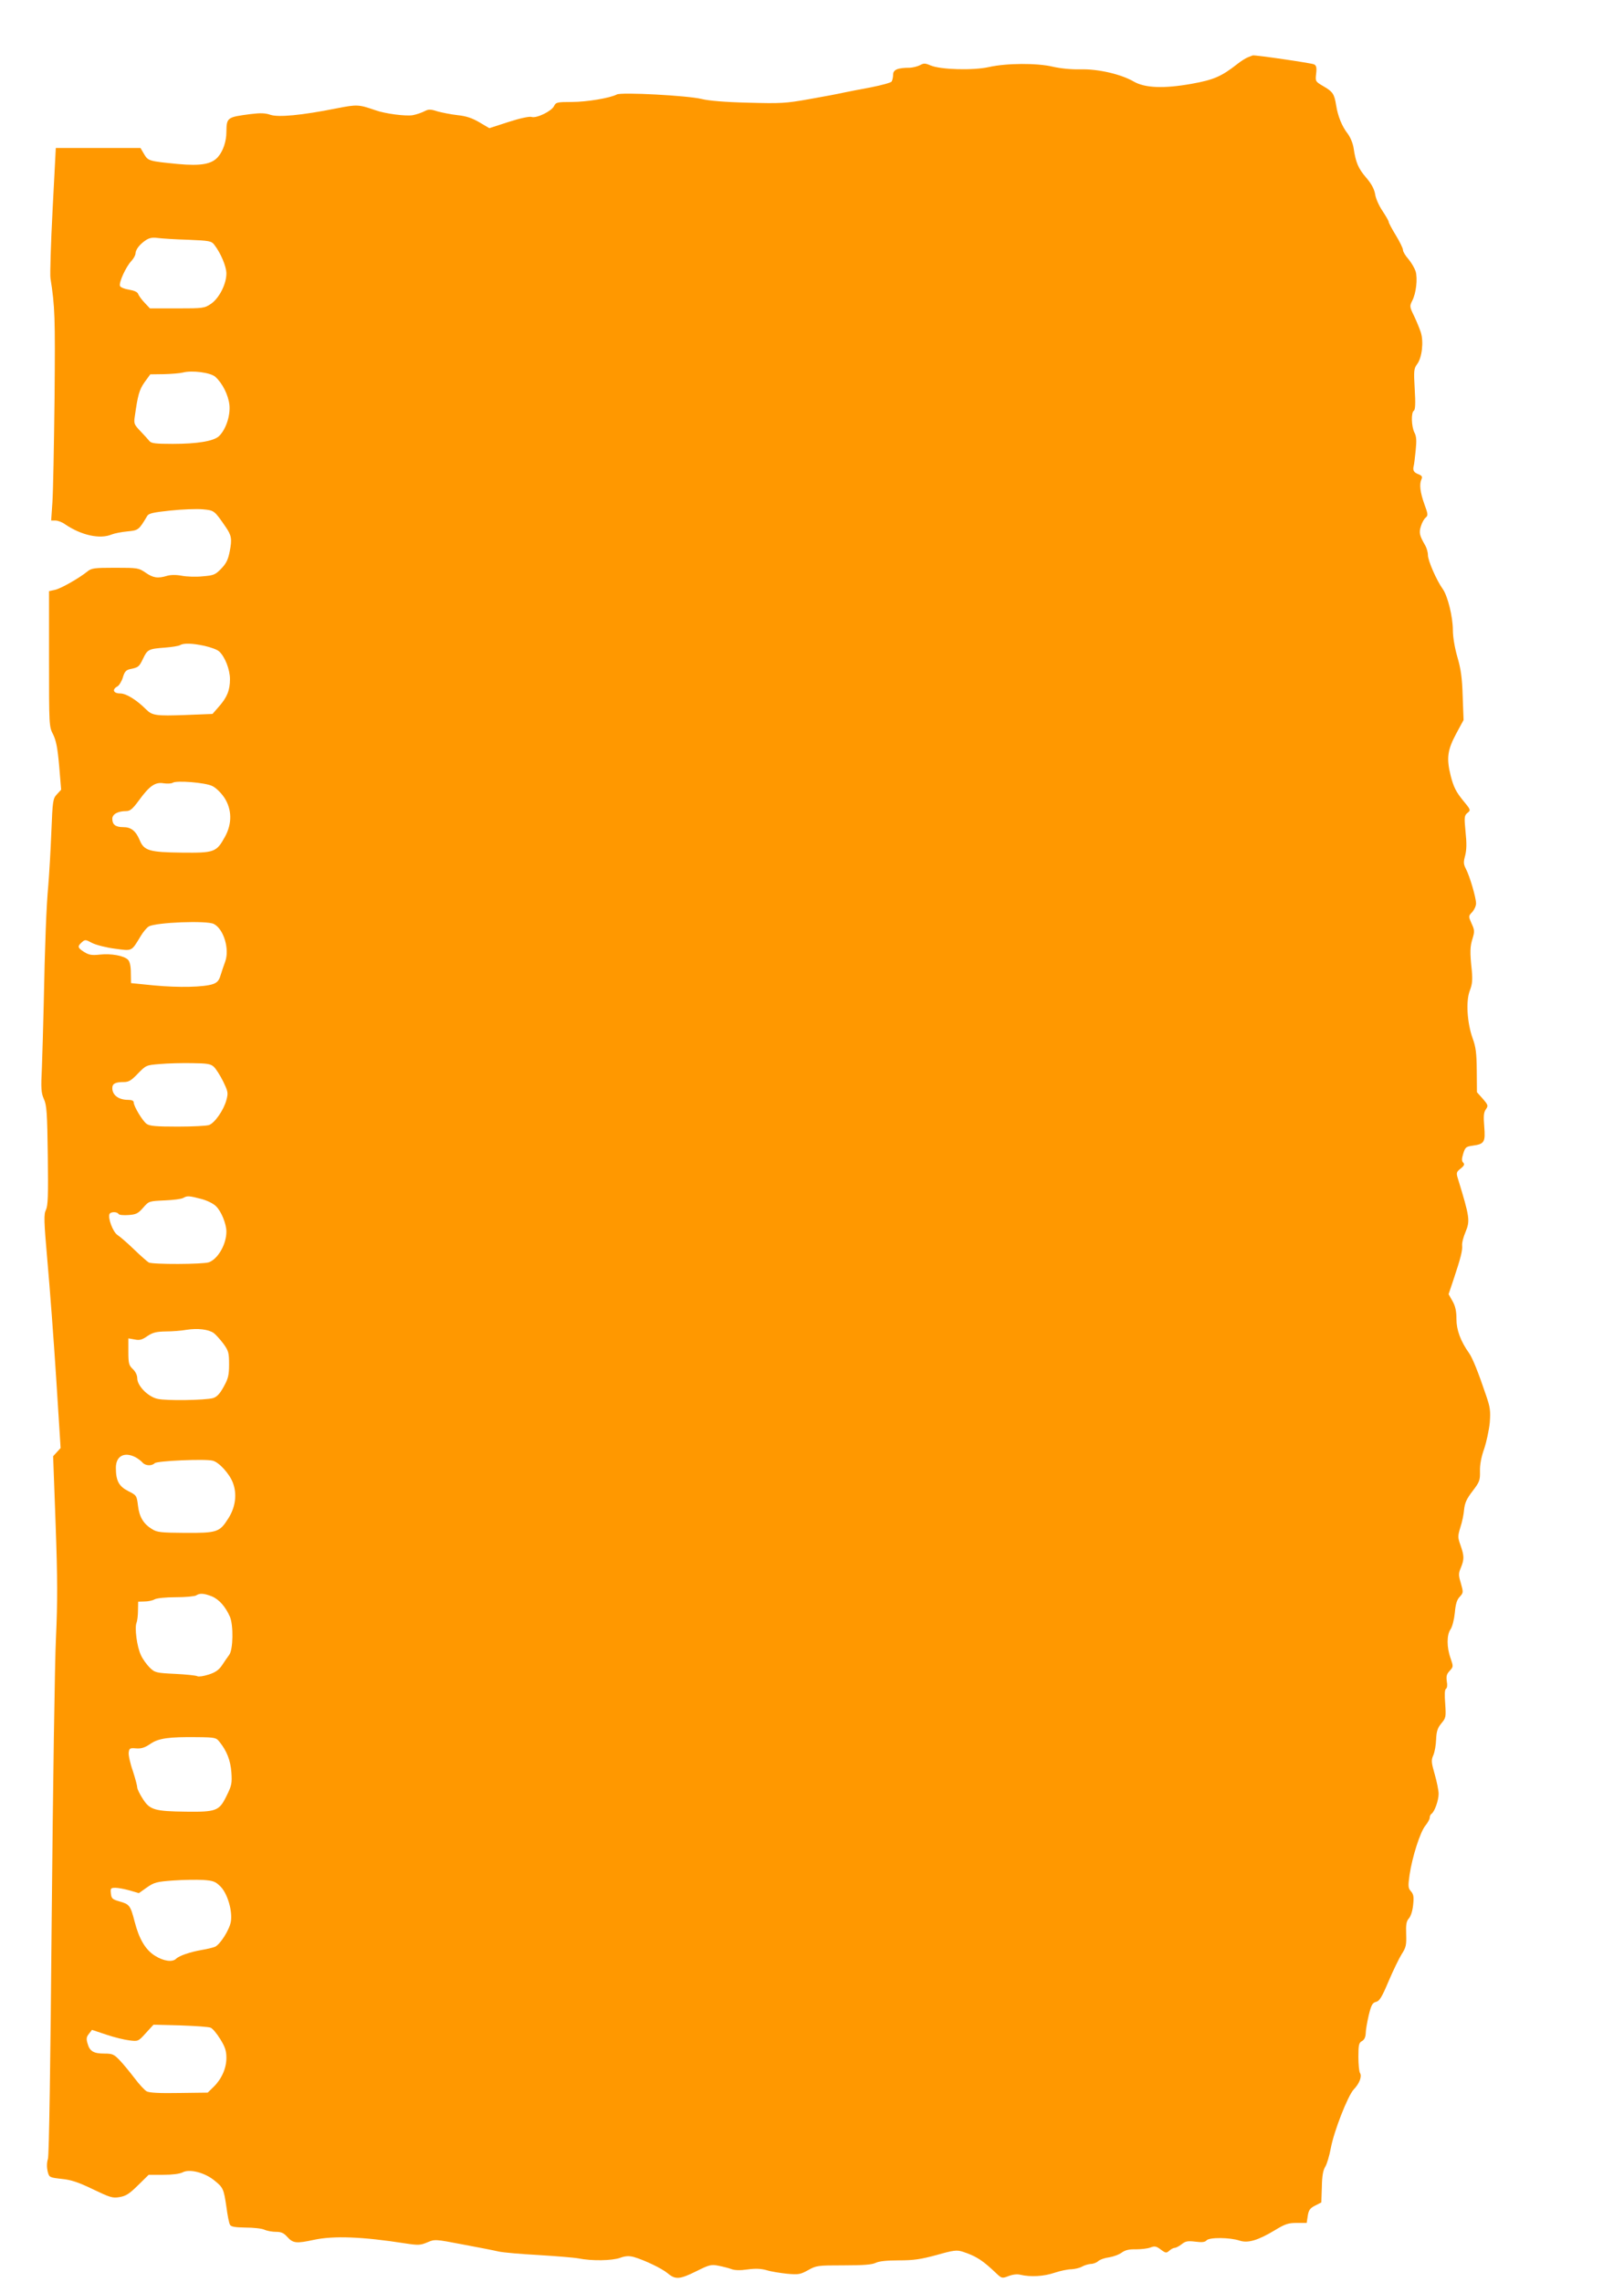 <?xml version="1.0" standalone="no"?>
<!DOCTYPE svg PUBLIC "-//W3C//DTD SVG 20010904//EN"
 "http://www.w3.org/TR/2001/REC-SVG-20010904/DTD/svg10.dtd">
<svg version="1.0" xmlns="http://www.w3.org/2000/svg"
 width="911pt" height="1280pt" viewBox="0 0 911 1280"
 preserveAspectRatio="xMidYMid meet">
<g transform="translate(0,1280) scale(0.1,-0.1)"
fill="#ff9800" stroke="none">
<path d="M7001 12479 c-13 -5 -40 -22 -60 -38 -89 -70 -133 -89 -256 -111
-156 -28 -263 -24 -326 13 -71 41 -200 71 -299 68 -52 -1 -112 5 -155 15 -89
21 -259 20 -357 -2 -88 -20 -272 -15 -328 9 -30 13 -39 13 -60 1 -14 -7 -39
-13 -56 -14 -69 0 -94 -11 -94 -39 0 -14 -4 -31 -8 -38 -4 -7 -57 -21 -117
-33 -61 -11 -130 -25 -155 -30 -25 -6 -110 -22 -190 -36 -134 -24 -161 -25
-345 -20 -127 3 -222 11 -260 21 -78 19 -449 39 -475 25 -38 -20 -168 -42
-253 -42 -82 0 -89 -2 -99 -23 -13 -28 -98 -70 -126 -61 -12 4 -64 -7 -129
-28 l-108 -35 -56 33 c-41 24 -74 35 -122 40 -36 4 -86 14 -112 21 -40 13 -51
13 -74 1 -15 -8 -44 -18 -65 -22 -39 -7 -156 8 -211 28 -93 32 -101 33 -218
10 -195 -39 -326 -51 -370 -36 -29 10 -56 11 -112 4 -131 -17 -134 -19 -135
-100 0 -52 -18 -106 -46 -139 -35 -42 -97 -53 -226 -41 -163 16 -167 17 -190
56 l-20 34 -237 0 -238 0 -18 -347 c-10 -192 -15 -364 -12 -383 25 -160 27
-213 23 -670 -3 -267 -8 -531 -12 -587 l-7 -103 24 0 c13 0 38 -9 54 -21 91
-62 196 -85 262 -57 15 6 55 14 88 17 62 6 64 8 111 87 8 14 34 20 130 30 65
7 147 10 181 7 65 -6 65 -6 129 -99 33 -48 36 -68 23 -135 -9 -48 -20 -70 -48
-99 -33 -34 -42 -38 -104 -43 -37 -4 -90 -2 -116 3 -31 6 -62 6 -83 0 -53 -16
-79 -12 -122 18 -38 26 -44 27 -170 27 -117 0 -133 -2 -156 -21 -47 -38 -149
-96 -182 -103 l-33 -7 0 -379 c0 -375 0 -381 23 -425 17 -35 25 -76 34 -178
l11 -132 -24 -26 c-22 -24 -24 -34 -31 -212 -4 -103 -12 -236 -17 -297 -11
-117 -19 -324 -26 -675 -3 -118 -7 -276 -10 -350 -6 -116 -4 -141 11 -175 16
-34 19 -78 22 -316 3 -225 1 -282 -10 -305 -13 -26 -12 -60 8 -289 13 -143 35
-437 49 -654 l25 -394 -21 -23 -21 -23 14 -383 c11 -306 11 -433 2 -633 -7
-137 -17 -844 -24 -1570 -7 -842 -15 -1333 -21 -1355 -7 -22 -7 -48 -2 -70 9
-35 10 -35 79 -43 53 -5 94 -19 175 -58 96 -46 110 -51 150 -44 36 6 55 19
103 66 l60 59 82 0 c50 0 92 5 109 14 38 20 121 -1 174 -43 53 -42 56 -49 71
-151 6 -47 15 -92 20 -100 5 -11 27 -15 86 -16 44 0 92 -5 107 -12 16 -7 45
-12 66 -12 29 0 44 -7 64 -30 31 -34 50 -36 147 -15 111 24 272 18 515 -20 72
-11 84 -10 122 6 42 18 44 18 200 -12 87 -16 178 -34 203 -40 25 -5 124 -14
220 -19 96 -6 198 -14 225 -19 75 -15 187 -13 233 3 30 11 50 12 77 5 59 -17
158 -64 191 -92 43 -36 67 -34 160 12 72 36 83 39 124 31 25 -5 57 -13 73 -19
18 -7 49 -8 90 -2 44 6 75 5 107 -4 25 -8 77 -16 115 -20 64 -6 74 -4 118 20
46 26 53 27 200 27 110 0 159 4 179 14 18 9 62 14 130 14 84 0 123 6 212 30
95 27 113 29 145 19 77 -25 114 -49 191 -123 29 -27 31 -28 68 -14 23 9 49 12
67 7 56 -13 130 -9 189 11 33 11 75 20 95 20 20 1 47 7 61 15 14 8 36 14 49
15 14 0 32 7 42 16 10 9 37 18 61 21 24 4 55 15 71 27 20 14 41 19 80 18 28 0
65 4 80 10 24 9 33 8 58 -11 28 -21 32 -21 48 -7 10 9 23 16 30 16 7 0 25 9
39 20 22 18 35 20 77 15 38 -5 54 -3 63 7 15 18 130 17 185 -1 47 -16 104 1
200 59 56 34 74 40 121 40 l56 0 6 40 c5 32 13 43 41 57 l35 18 3 87 c1 62 7
94 19 113 9 14 23 61 31 103 17 95 96 296 129 331 32 33 47 73 35 92 -5 8 -9
49 -9 91 0 67 3 79 20 88 13 7 20 22 21 43 0 18 8 63 17 102 14 58 21 70 41
75 19 4 33 27 70 115 26 61 59 129 74 153 24 37 27 51 25 111 -2 55 1 73 15
89 11 12 21 43 24 76 5 46 2 60 -12 76 -16 18 -17 28 -8 92 15 102 60 242 89
277 13 16 24 36 24 44 0 9 5 19 10 22 17 11 40 75 40 112 0 19 -10 69 -22 110
-19 66 -20 79 -8 106 8 18 15 58 16 89 2 46 8 64 29 90 26 31 27 36 22 110 -4
51 -3 80 4 84 7 4 9 21 5 42 -4 29 -1 41 16 59 21 23 21 24 5 71 -22 61 -22
131 0 162 10 15 20 54 24 93 4 49 12 74 28 90 20 22 20 25 6 75 -14 46 -14 55
0 88 19 47 19 65 -2 125 -16 45 -16 51 -1 101 10 29 19 74 21 100 4 37 14 60
48 104 39 51 42 60 41 111 -1 36 7 79 24 127 13 39 27 105 31 146 5 65 2 86
-20 150 -43 128 -77 213 -96 239 -48 68 -71 130 -71 192 0 44 -6 72 -22 100
l-22 39 26 77 c43 129 52 167 50 195 -2 15 7 49 19 77 26 63 24 82 -43 300
-10 32 -8 37 16 56 20 16 23 24 14 33 -9 9 -9 21 0 50 11 36 16 40 52 45 67 9
73 20 66 107 -5 59 -3 80 9 97 14 20 13 24 -17 59 l-33 37 -1 121 c-1 98 -5
132 -23 181 -31 86 -39 209 -16 268 14 36 16 61 11 114 -11 102 -10 134 5 180
11 37 11 46 -6 82 -18 41 -18 42 3 64 12 13 22 35 22 49 0 32 -35 152 -57 194
-14 27 -14 38 -4 75 8 32 9 69 2 133 -8 83 -7 91 11 106 19 15 19 17 -27 72
-37 46 -51 73 -67 135 -25 100 -19 145 32 240 l40 74 -5 133 c-3 103 -10 153
-30 221 -15 52 -25 113 -25 149 0 75 -29 193 -57 232 -35 49 -83 159 -83 190
0 16 -7 40 -15 54 -33 57 -36 72 -24 109 6 20 18 41 27 48 13 11 13 19 -8 75
-24 67 -29 112 -16 140 6 14 2 20 -18 28 -25 9 -32 22 -26 45 2 6 7 44 11 85
6 58 5 82 -7 104 -17 35 -19 112 -3 122 8 5 10 40 5 120 -6 106 -5 116 14 142
27 36 37 126 20 178 -7 21 -24 63 -38 92 -25 51 -25 55 -10 85 22 42 31 124
19 165 -6 18 -24 49 -40 68 -17 19 -31 42 -31 52 0 9 -18 46 -40 82 -22 36
-40 70 -40 75 0 6 -16 33 -35 62 -19 28 -38 70 -41 93 -5 29 -20 58 -50 93
-45 52 -59 86 -71 167 -4 26 -18 60 -33 80 -32 41 -55 97 -65 160 -10 63 -19
76 -71 106 -46 27 -46 28 -41 71 4 34 1 46 -12 52 -13 7 -334 54 -344 50 -1 0
-13 -5 -26 -10z m-5946 -1024 c120 -5 131 -7 147 -28 36 -46 68 -122 68 -161
0 -60 -41 -139 -86 -170 -37 -25 -43 -26 -191 -26 l-152 0 -31 33 c-16 17 -32
39 -35 48 -4 11 -22 19 -51 24 -26 4 -48 13 -51 21 -7 19 33 107 64 140 13 14
23 33 23 42 1 22 23 51 57 74 21 14 39 17 68 13 22 -3 99 -8 170 -10z m153
-769 c40 -36 73 -102 79 -158 6 -61 -21 -140 -60 -176 -31 -27 -121 -42 -258
-42 -97 0 -121 3 -131 16 -7 9 -30 34 -51 56 -34 36 -37 42 -31 81 17 121 25
150 55 193 l32 44 76 1 c42 1 90 5 106 9 52 14 157 0 183 -24z m-61 -1509 c35
-8 71 -21 82 -31 33 -30 61 -102 61 -156 0 -62 -16 -102 -63 -155 l-35 -40
-153 -6 c-162 -6 -185 -3 -219 31 -54 54 -112 90 -146 90 -38 0 -47 22 -16 39
10 5 24 28 31 50 9 32 18 42 39 47 49 10 52 13 74 58 25 53 31 56 123 63 39 3
77 9 85 14 21 12 66 11 137 -4z m43 -786 c20 -9 49 -37 68 -65 43 -65 45 -146
4 -220 -48 -87 -59 -91 -243 -89 -180 2 -211 11 -235 69 -22 53 -49 74 -92 74
-44 0 -62 14 -62 47 0 26 32 43 78 43 22 0 36 12 72 61 59 81 91 103 138 95
20 -3 43 -2 51 3 21 14 182 1 221 -18z m9 -774 c56 -28 90 -142 64 -212 -8
-22 -20 -57 -26 -77 -8 -28 -19 -40 -41 -48 -51 -18 -193 -21 -331 -8 l-130
13 -1 58 c0 38 -6 63 -16 73 -22 23 -95 36 -158 29 -45 -5 -61 -2 -87 14 -38
24 -40 32 -14 55 18 16 21 16 58 -4 22 -11 80 -26 128 -32 99 -13 91 -17 145
72 14 23 34 47 45 53 41 23 325 34 364 14z m0 -801 c12 -11 35 -47 52 -81 28
-58 30 -65 19 -106 -15 -56 -65 -128 -97 -140 -13 -5 -93 -9 -176 -9 -119 0
-157 3 -174 15 -23 16 -73 99 -73 121 0 9 -11 14 -31 14 -53 0 -89 26 -89 66
0 25 17 34 65 34 27 0 42 9 79 48 45 46 46 47 123 53 43 4 124 6 179 5 86 -1
105 -4 123 -20z m-73 -741 c33 -8 70 -26 85 -41 30 -28 59 -100 59 -143 0 -71
-47 -153 -98 -172 -32 -12 -317 -13 -338 -1 -8 5 -46 38 -82 73 -37 36 -79 72
-93 81 -26 17 -56 98 -44 119 8 12 42 12 50 -1 3 -6 29 -8 56 -6 43 3 54 9 82
41 32 37 33 37 120 41 49 2 96 8 105 14 23 13 32 12 98 -5z m73 -753 c12 -9
37 -37 55 -61 28 -39 31 -50 31 -115 0 -60 -5 -80 -30 -125 -22 -40 -38 -57
-60 -64 -43 -12 -263 -16 -312 -4 -53 12 -113 73 -113 115 0 17 -10 38 -25 52
-22 21 -25 31 -25 98 l0 74 35 -6 c28 -6 42 -2 72 19 30 20 50 25 103 26 36 0
88 4 115 9 64 10 124 3 154 -18z m-440 -696 c15 -8 33 -22 40 -30 16 -19 52
-21 69 -4 13 13 283 25 325 14 35 -8 94 -73 113 -123 25 -64 15 -139 -26 -202
-48 -76 -62 -81 -242 -80 -134 1 -157 3 -185 21 -48 29 -72 69 -79 132 -7 56
-8 58 -54 81 -53 27 -70 58 -70 131 0 66 47 91 109 60z m429 -781 c41 -17 77
-58 102 -115 20 -48 18 -183 -4 -213 -9 -12 -27 -38 -40 -58 -18 -27 -38 -41
-76 -53 -28 -9 -56 -13 -63 -9 -7 4 -62 10 -124 13 -107 5 -114 7 -143 35 -16
16 -39 47 -49 69 -23 47 -37 156 -25 183 4 10 8 41 8 68 l1 50 35 1 c19 0 45
5 57 12 13 7 63 12 120 12 54 0 105 5 113 10 21 14 44 12 88 -5z m43 -816 c42
-52 62 -105 67 -172 4 -60 2 -73 -27 -131 -41 -85 -58 -91 -227 -89 -176 2
-204 10 -243 72 -17 26 -31 55 -31 63 0 9 -11 51 -25 94 -15 42 -25 89 -23
103 3 24 7 26 42 23 29 -2 48 4 79 25 46 32 103 40 266 38 97 -1 104 -3 122
-26z m6 -812 c39 -39 68 -137 58 -197 -8 -46 -60 -128 -89 -141 -12 -5 -46
-13 -76 -18 -63 -11 -125 -32 -142 -49 -21 -21 -72 -13 -119 17 -53 33 -89 94
-114 192 -23 89 -29 97 -83 112 -42 12 -47 17 -50 45 -3 29 -1 32 26 32 15 0
51 -7 80 -15 l51 -15 45 32 c42 29 55 32 148 39 57 4 132 5 168 3 57 -4 69 -9
97 -37z m-55 -792 c10 -4 34 -32 53 -63 28 -45 35 -67 35 -106 0 -59 -27 -119
-72 -163 l-33 -32 -160 -2 c-110 -2 -167 1 -182 9 -12 7 -43 40 -69 75 -26 34
-63 79 -83 100 -32 33 -40 37 -86 37 -60 0 -82 13 -94 57 -8 26 -6 37 8 54
l17 22 81 -27 c44 -15 102 -29 129 -32 48 -6 50 -6 92 41 l43 47 152 -4 c84
-3 160 -8 169 -13z"/>
</g>
</svg>

